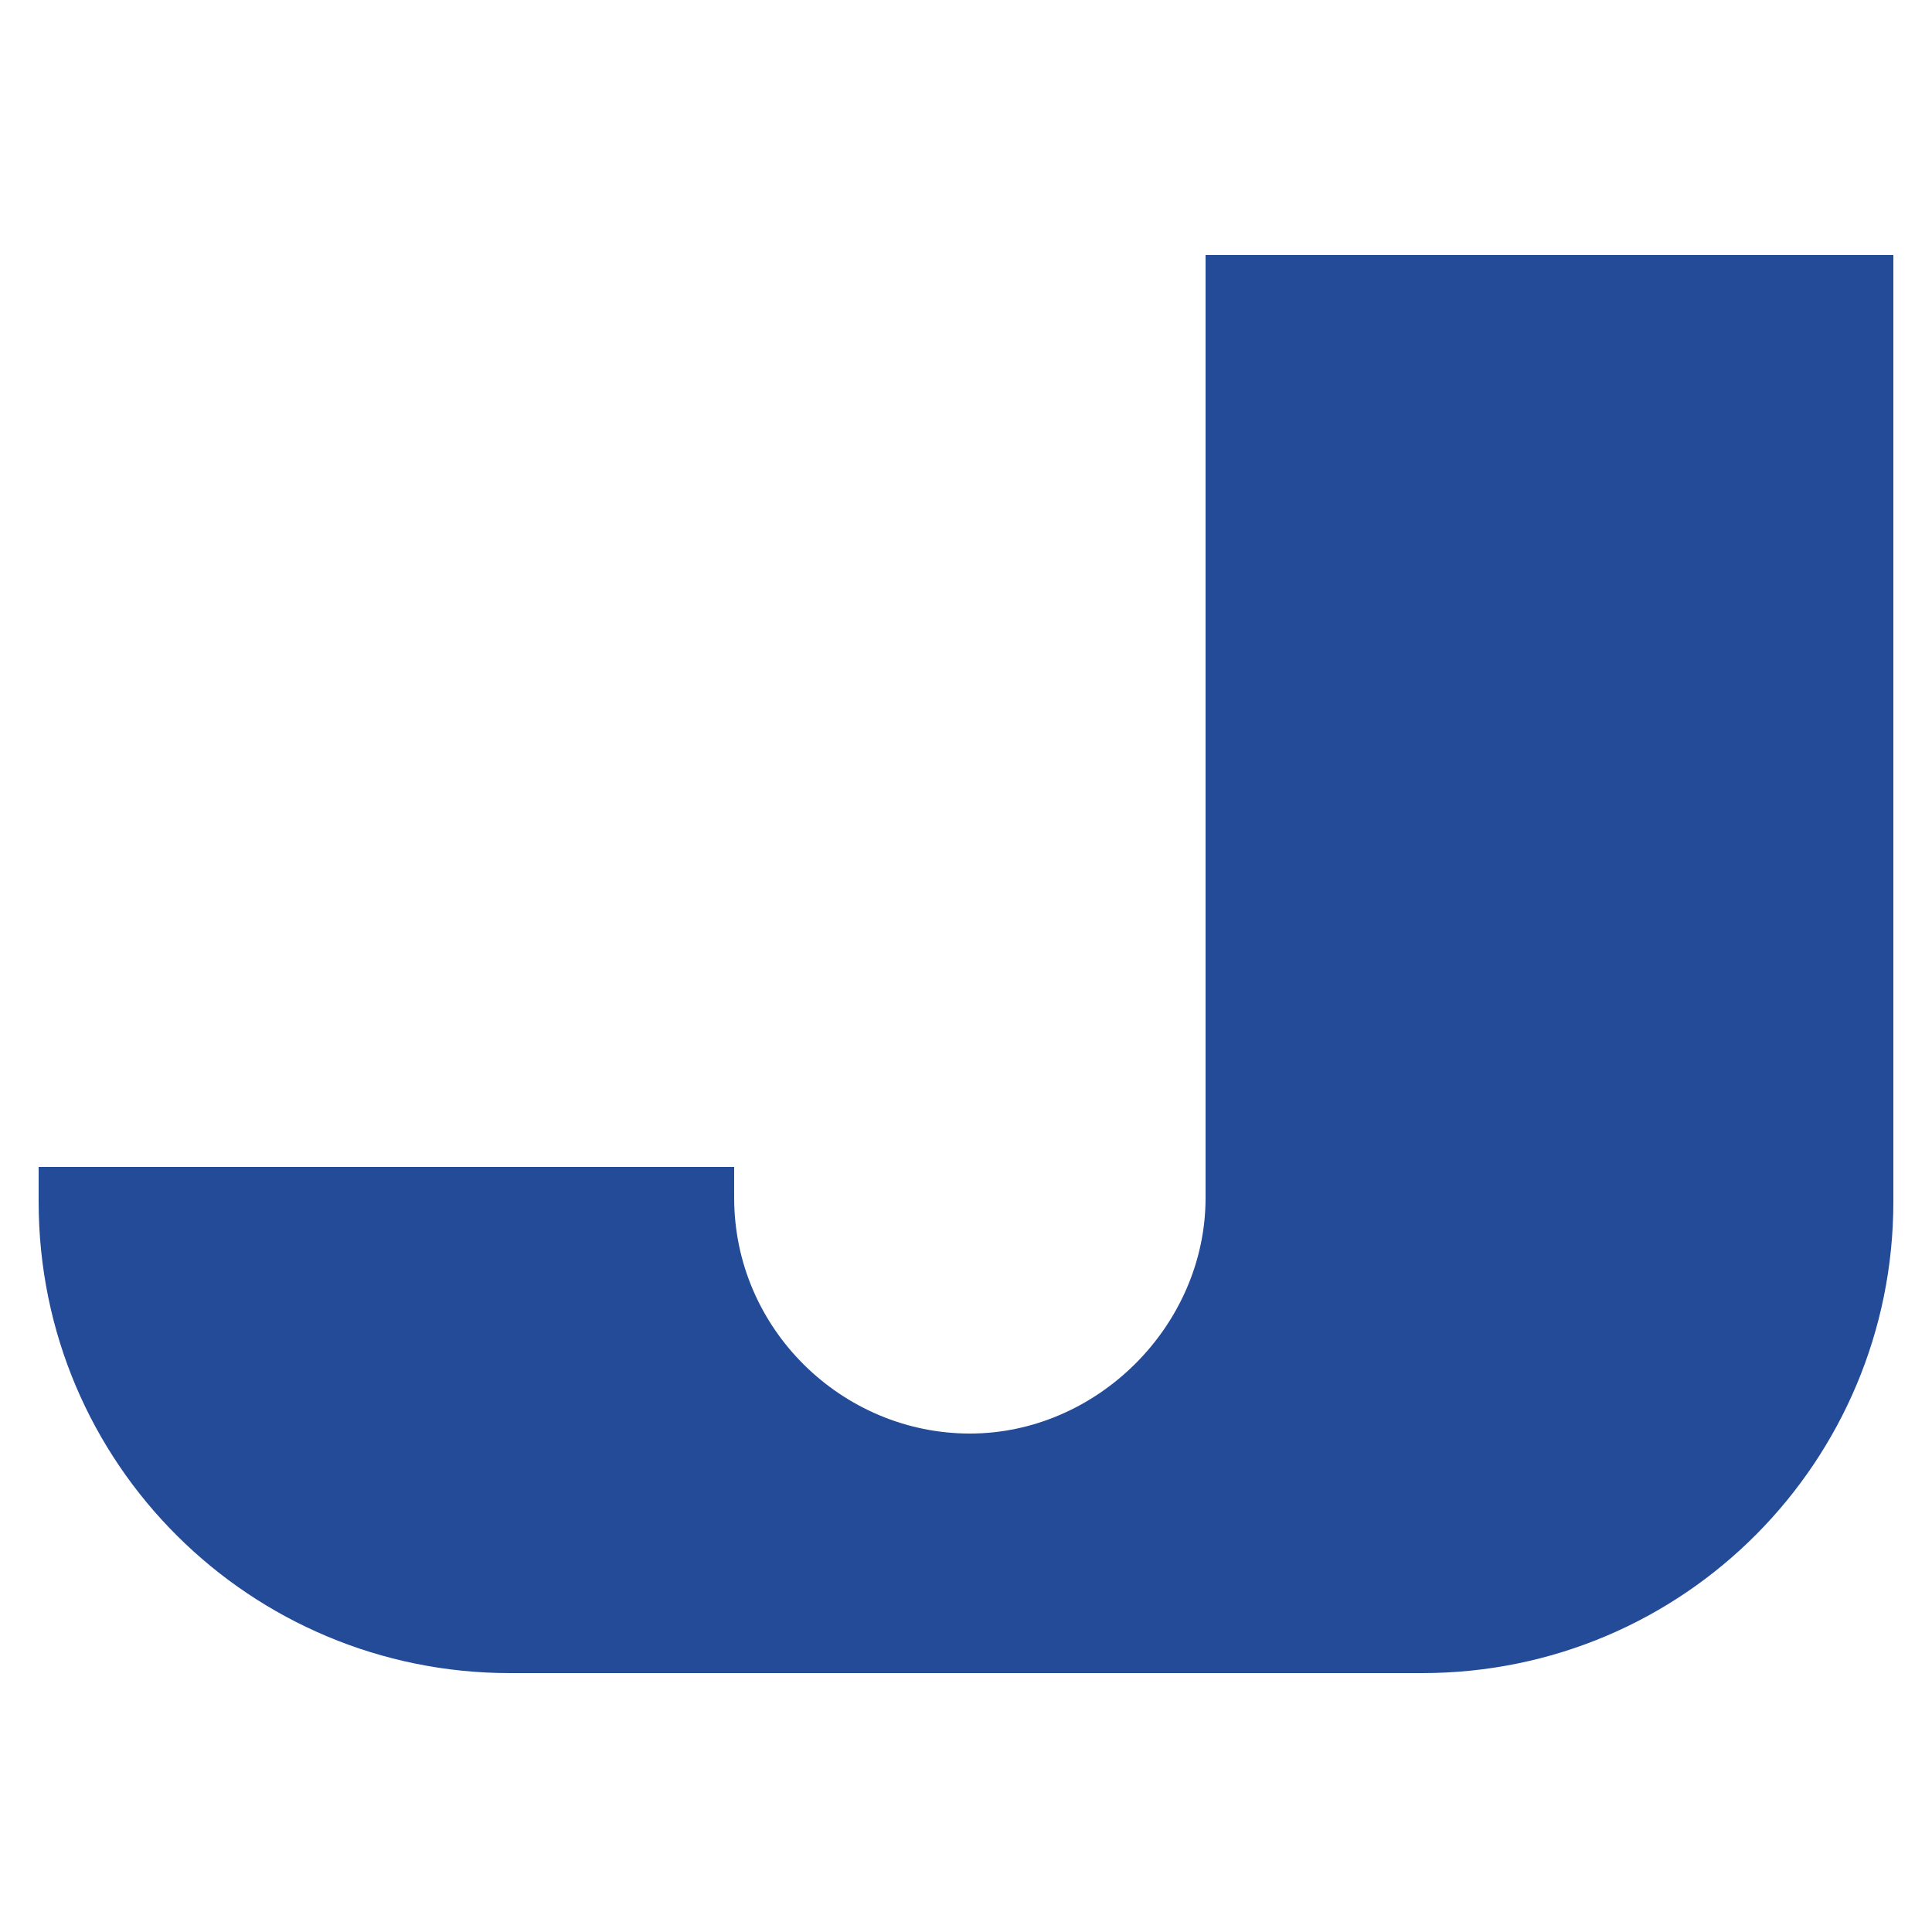 <svg version="1.1" xmlns="http://www.w3.org/2000/svg" xml:space="preserve"
     width="50" height="50" viewBox="0 0 50 50" style="enable-background:new 0 0 50 50;">
    <style type="text/css">
        .favicon {
            fill: #234B98;
        }
        @media (prefers-color-scheme: dark) {
          .favicon {
            fill: #ffffff;
          }
        }
    </style>
    <g>
        <path class="favicon" d="M19,30.2H1v0.9c0,6.8,5.5,12.2,12.2,12.2h23.6c6.8,0,12.2-5.5,12.2-12.2V6.6H31.2v12.2V31c0,3.3-2.8,6.1-6.1,6.1S19,34.4,19,31C19,31,19,30.2,19,30.2z"/>
    </g>
</svg>
